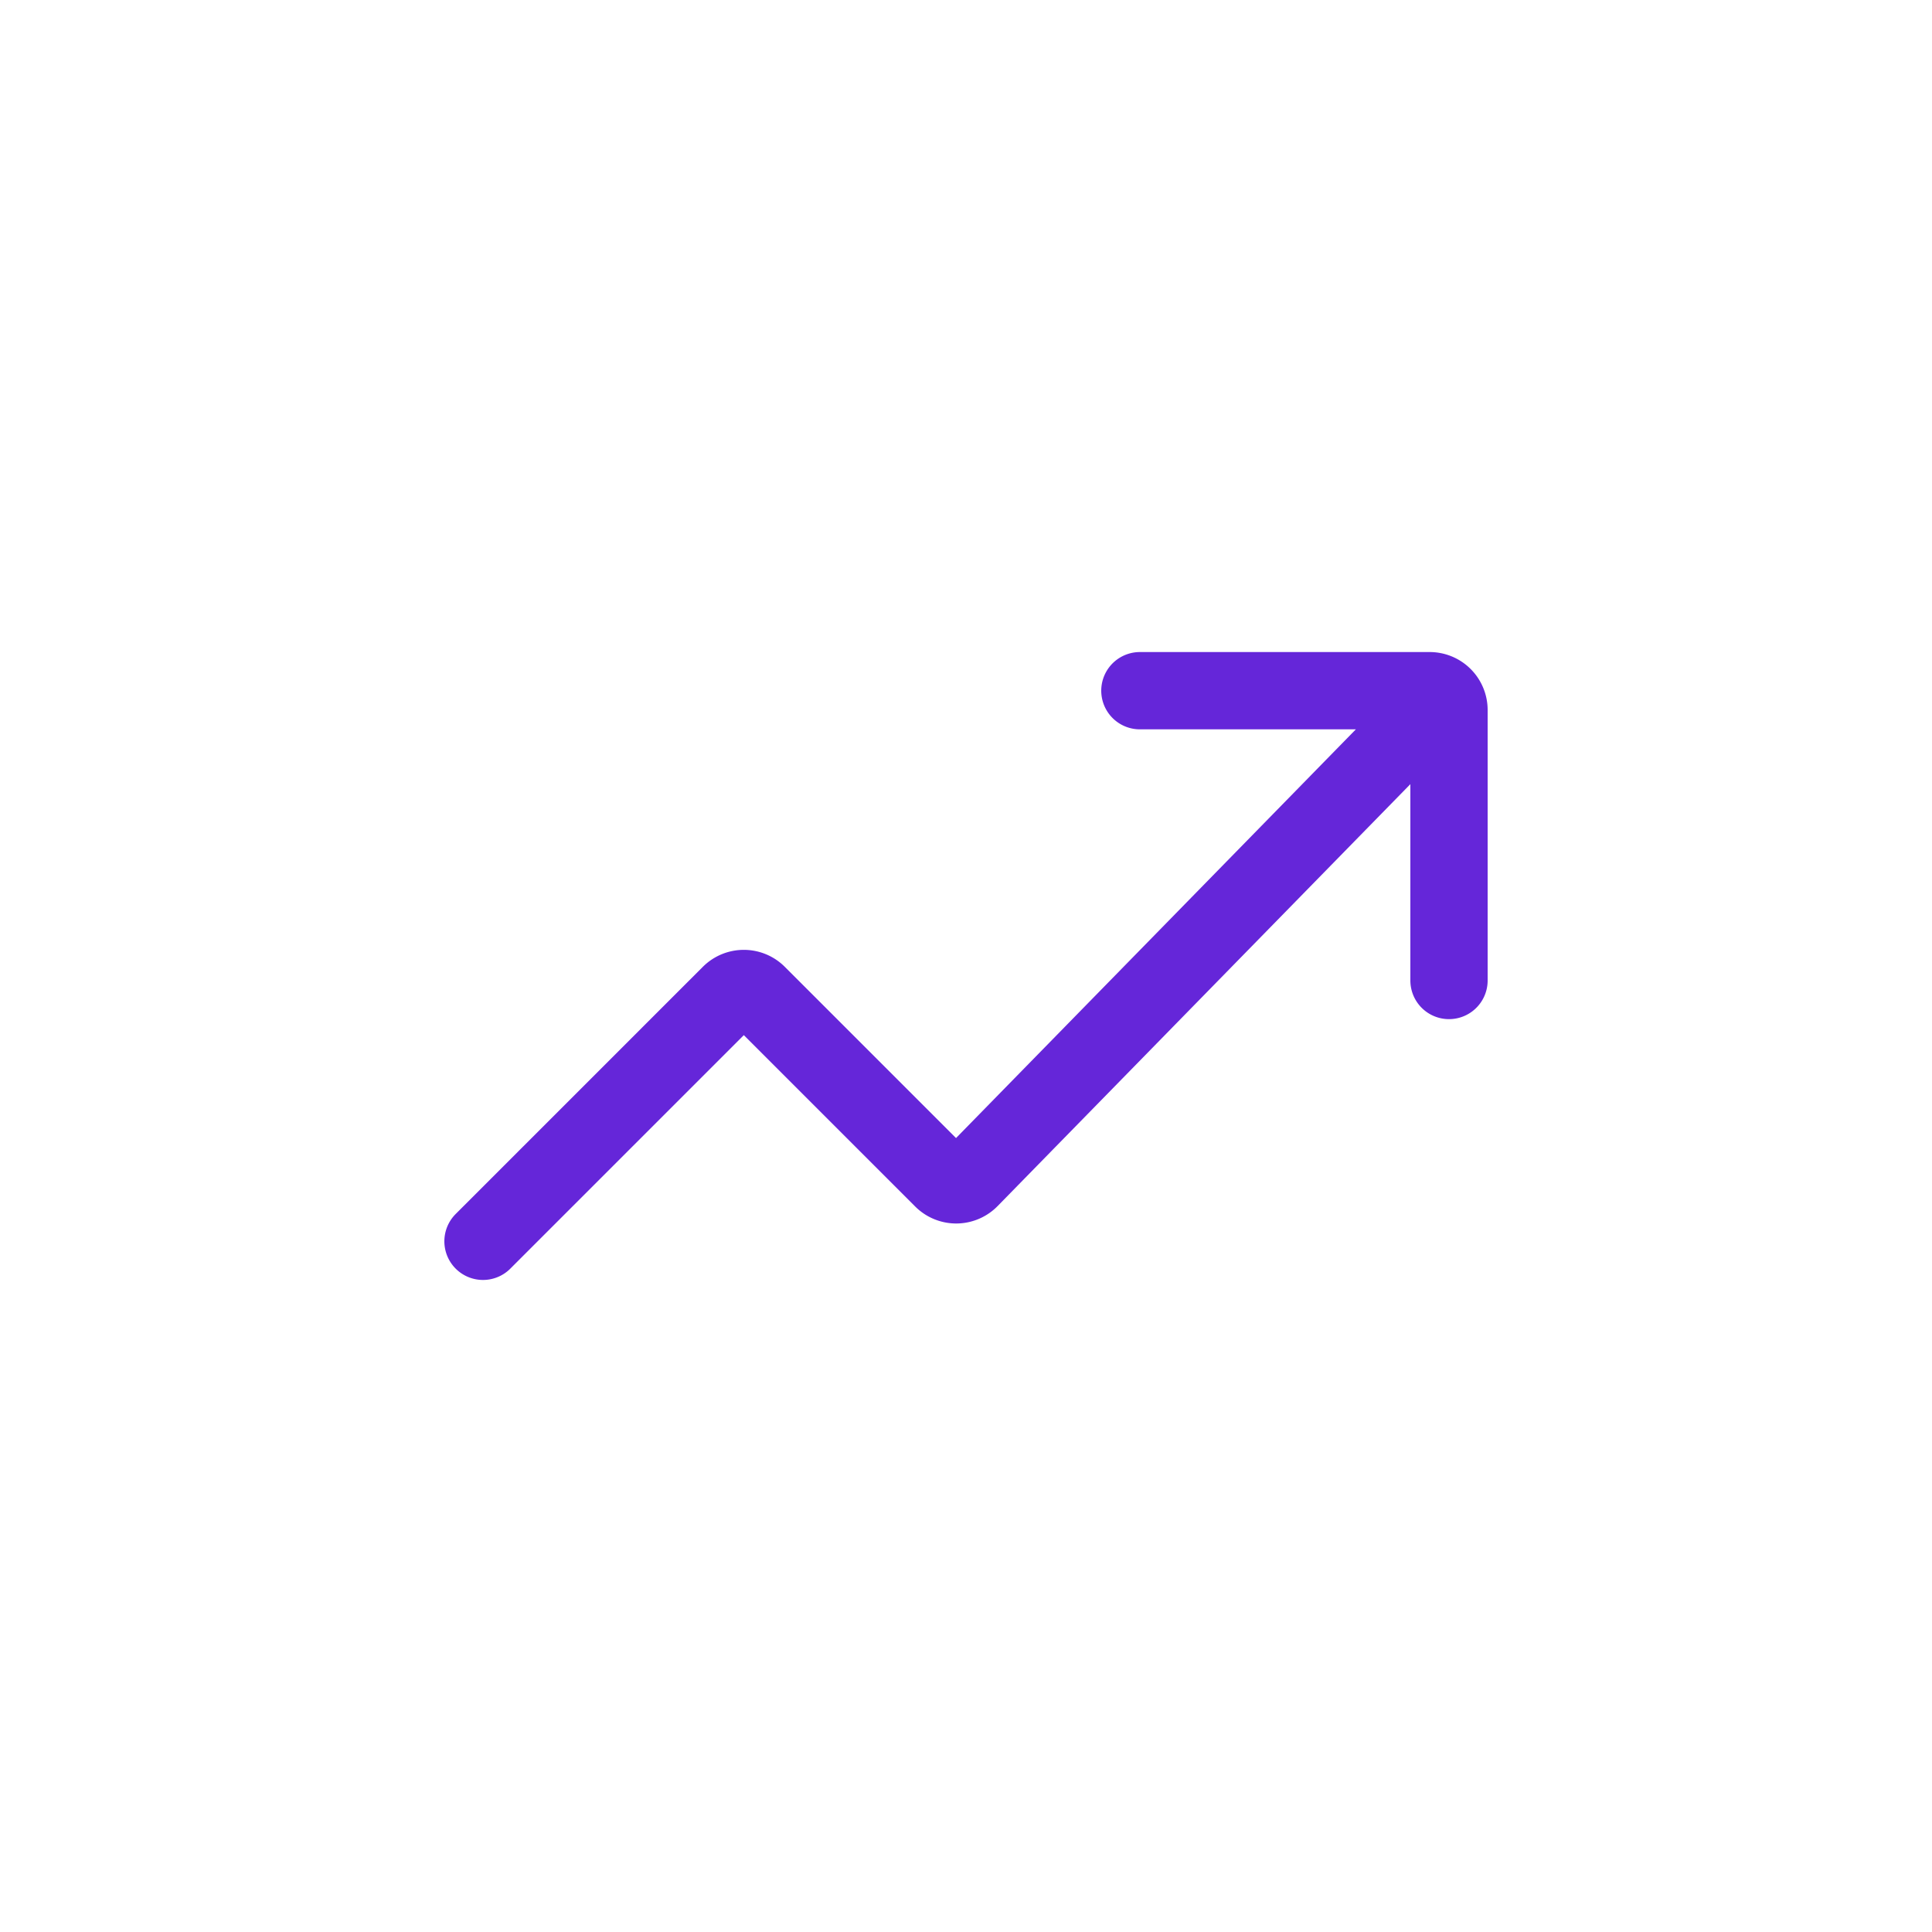 <svg xmlns="http://www.w3.org/2000/svg" width="100" height="100" fill="none" viewBox="0 0 100 100">
  <path stroke="#6526D9" stroke-linecap="round" stroke-width="4" d="m25 64.25 12.793-12.793a1 1 0 0 1 1.414 0l9.578 9.578a1 1 0 0 0 1.422-.008L72 38.75m-13-3h15a1 1 0 0 1 1 1v14"/>
</svg>
